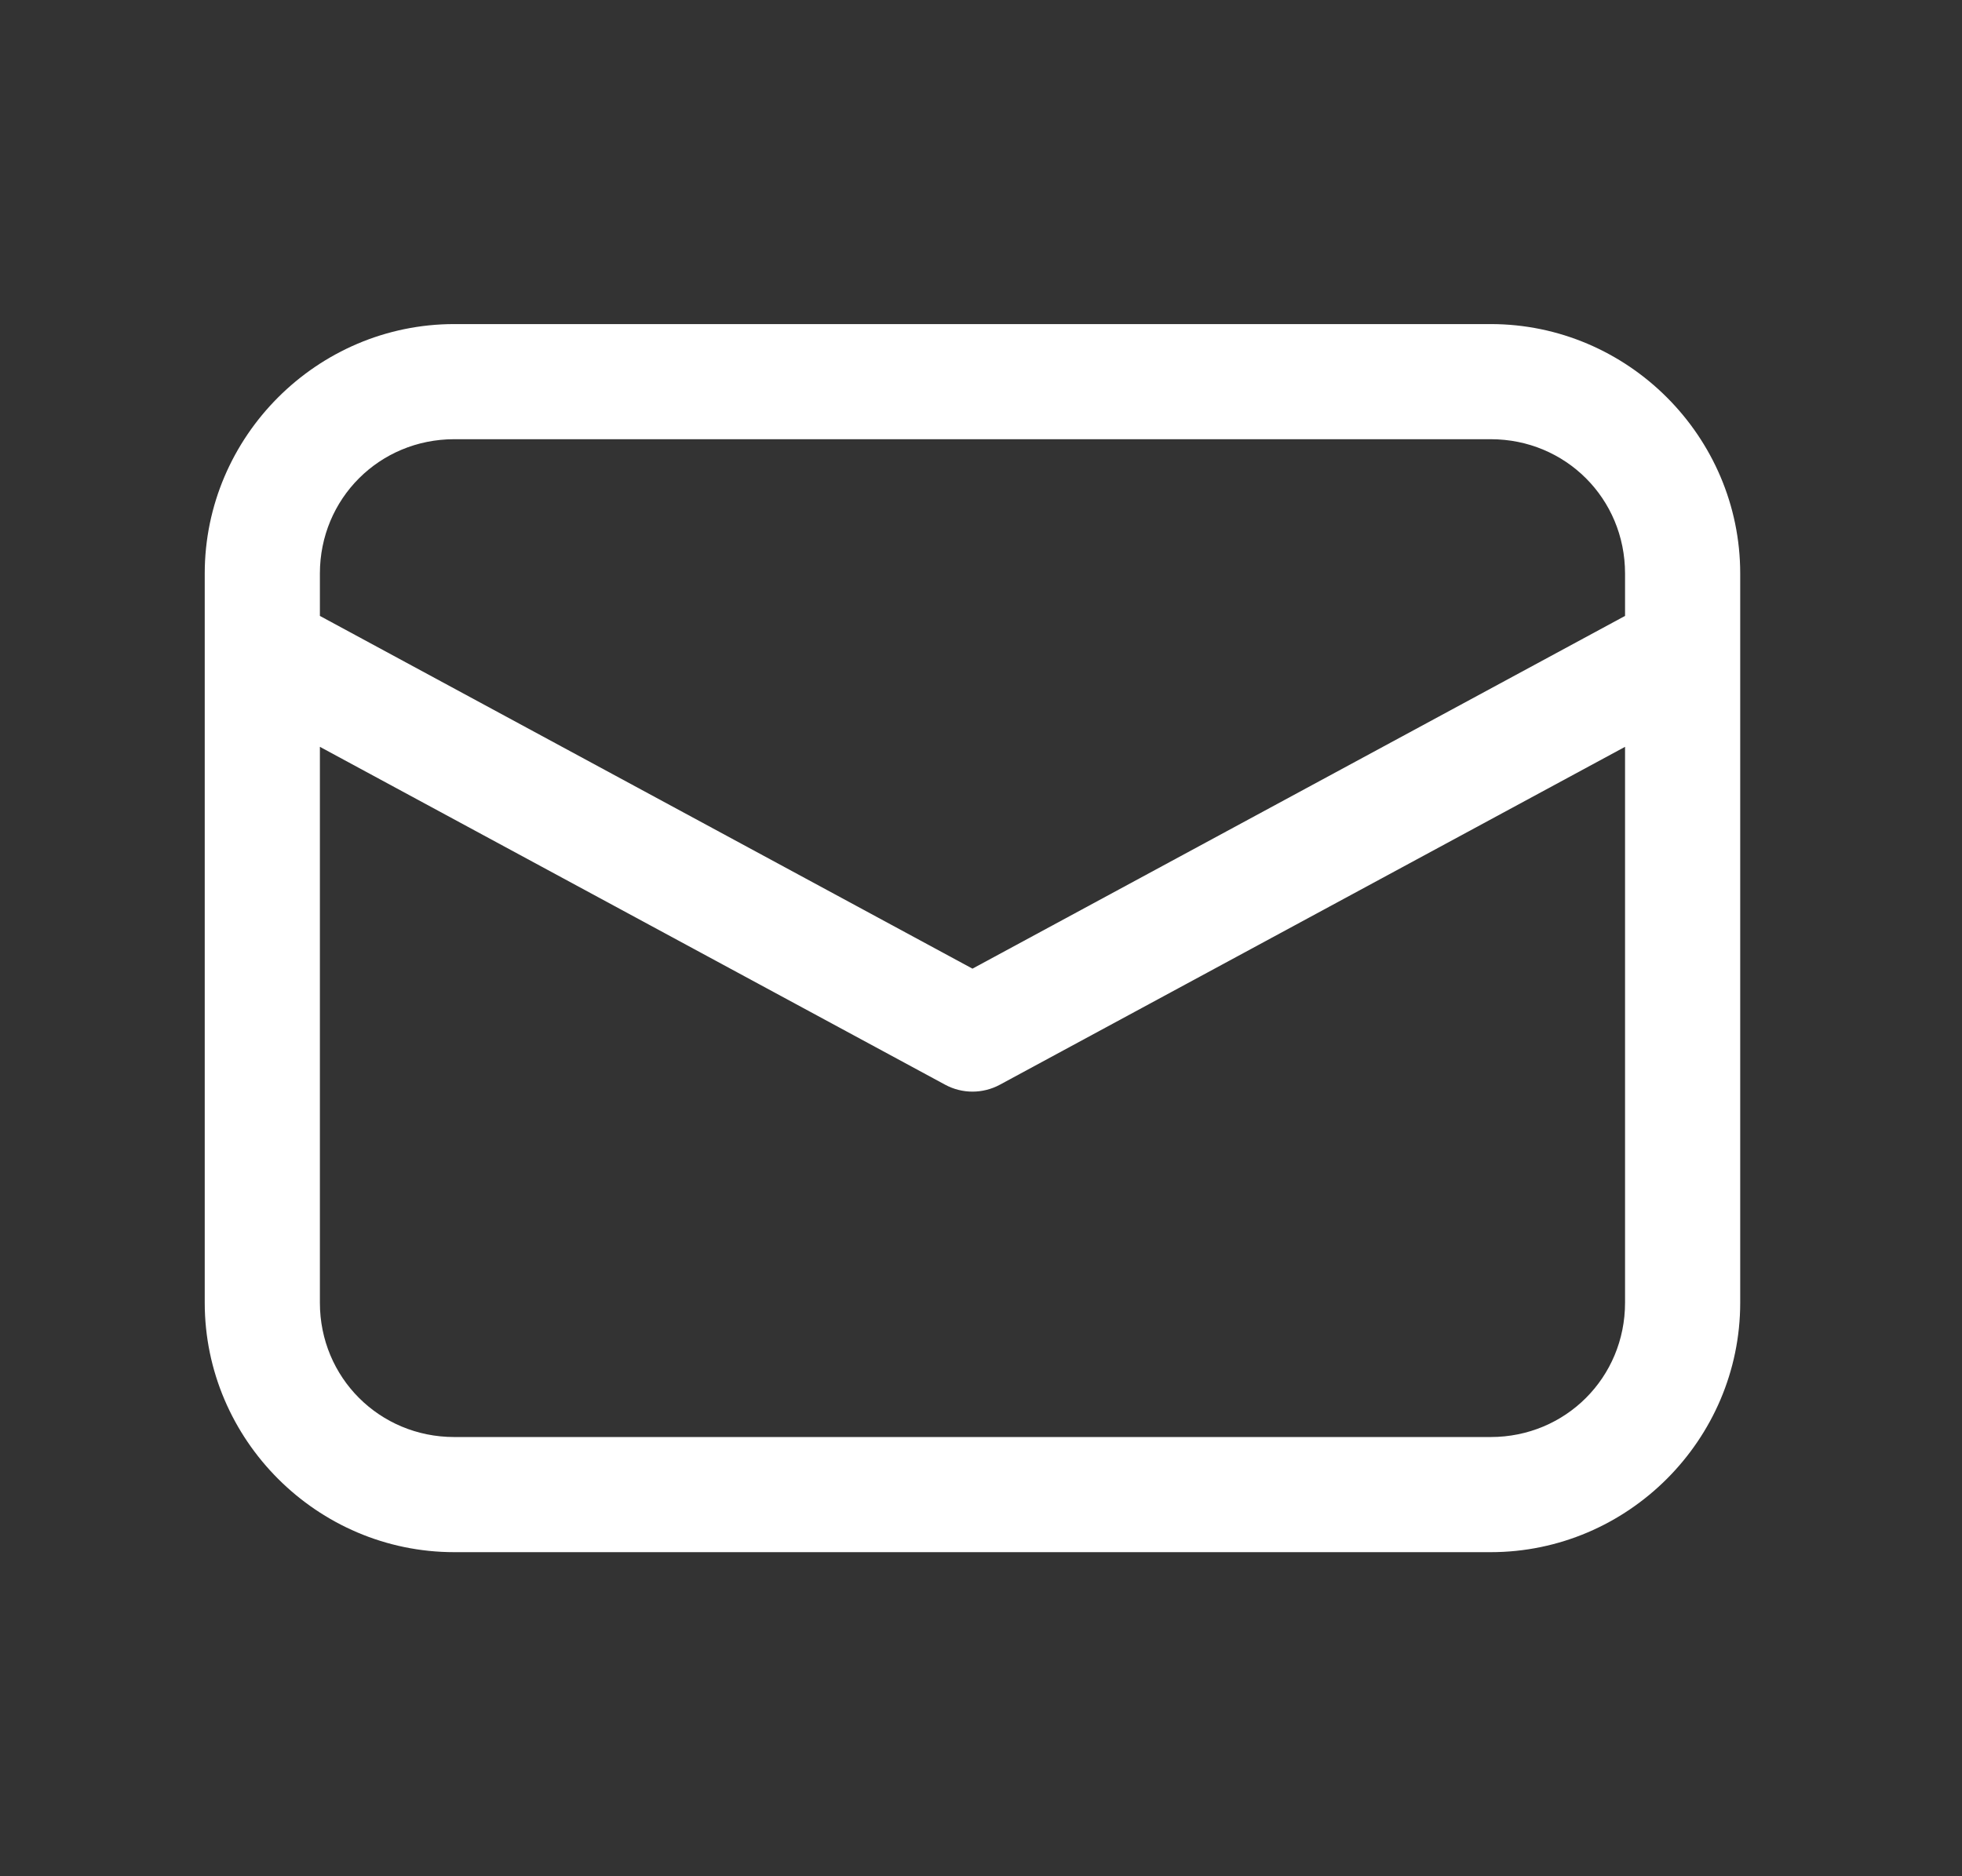 <svg width="23" height="22" viewBox="0 0 23 22" fill="none" xmlns="http://www.w3.org/2000/svg">
<rect x="0" y="0" width="23" height="22" fill="#333333" stroke="none"/>
<path d="M5.325 3.8C3.718 3.8 2.4 5.118 2.4 6.725V15.275C2.4 16.882 3.718 18.2 5.325 18.2H17.475C19.083 18.2 20.4 16.882 20.4 15.275V6.725C20.4 5.118 19.083 3.8 17.475 3.8H5.325ZM5.325 5.15H17.475C18.353 5.15 19.05 5.847 19.05 6.725V7.222L11.4 11.358L3.75 7.222V6.725C3.75 5.847 4.448 5.15 5.325 5.15ZM3.75 8.757L11.08 12.719C11.178 12.772 11.288 12.8 11.4 12.8C11.512 12.8 11.623 12.772 11.721 12.719L19.05 8.757V15.275C19.05 16.152 18.353 16.85 17.475 16.85H5.325C4.448 16.85 3.75 16.152 3.75 15.275V8.757Z" fill="white"/>
</svg>
